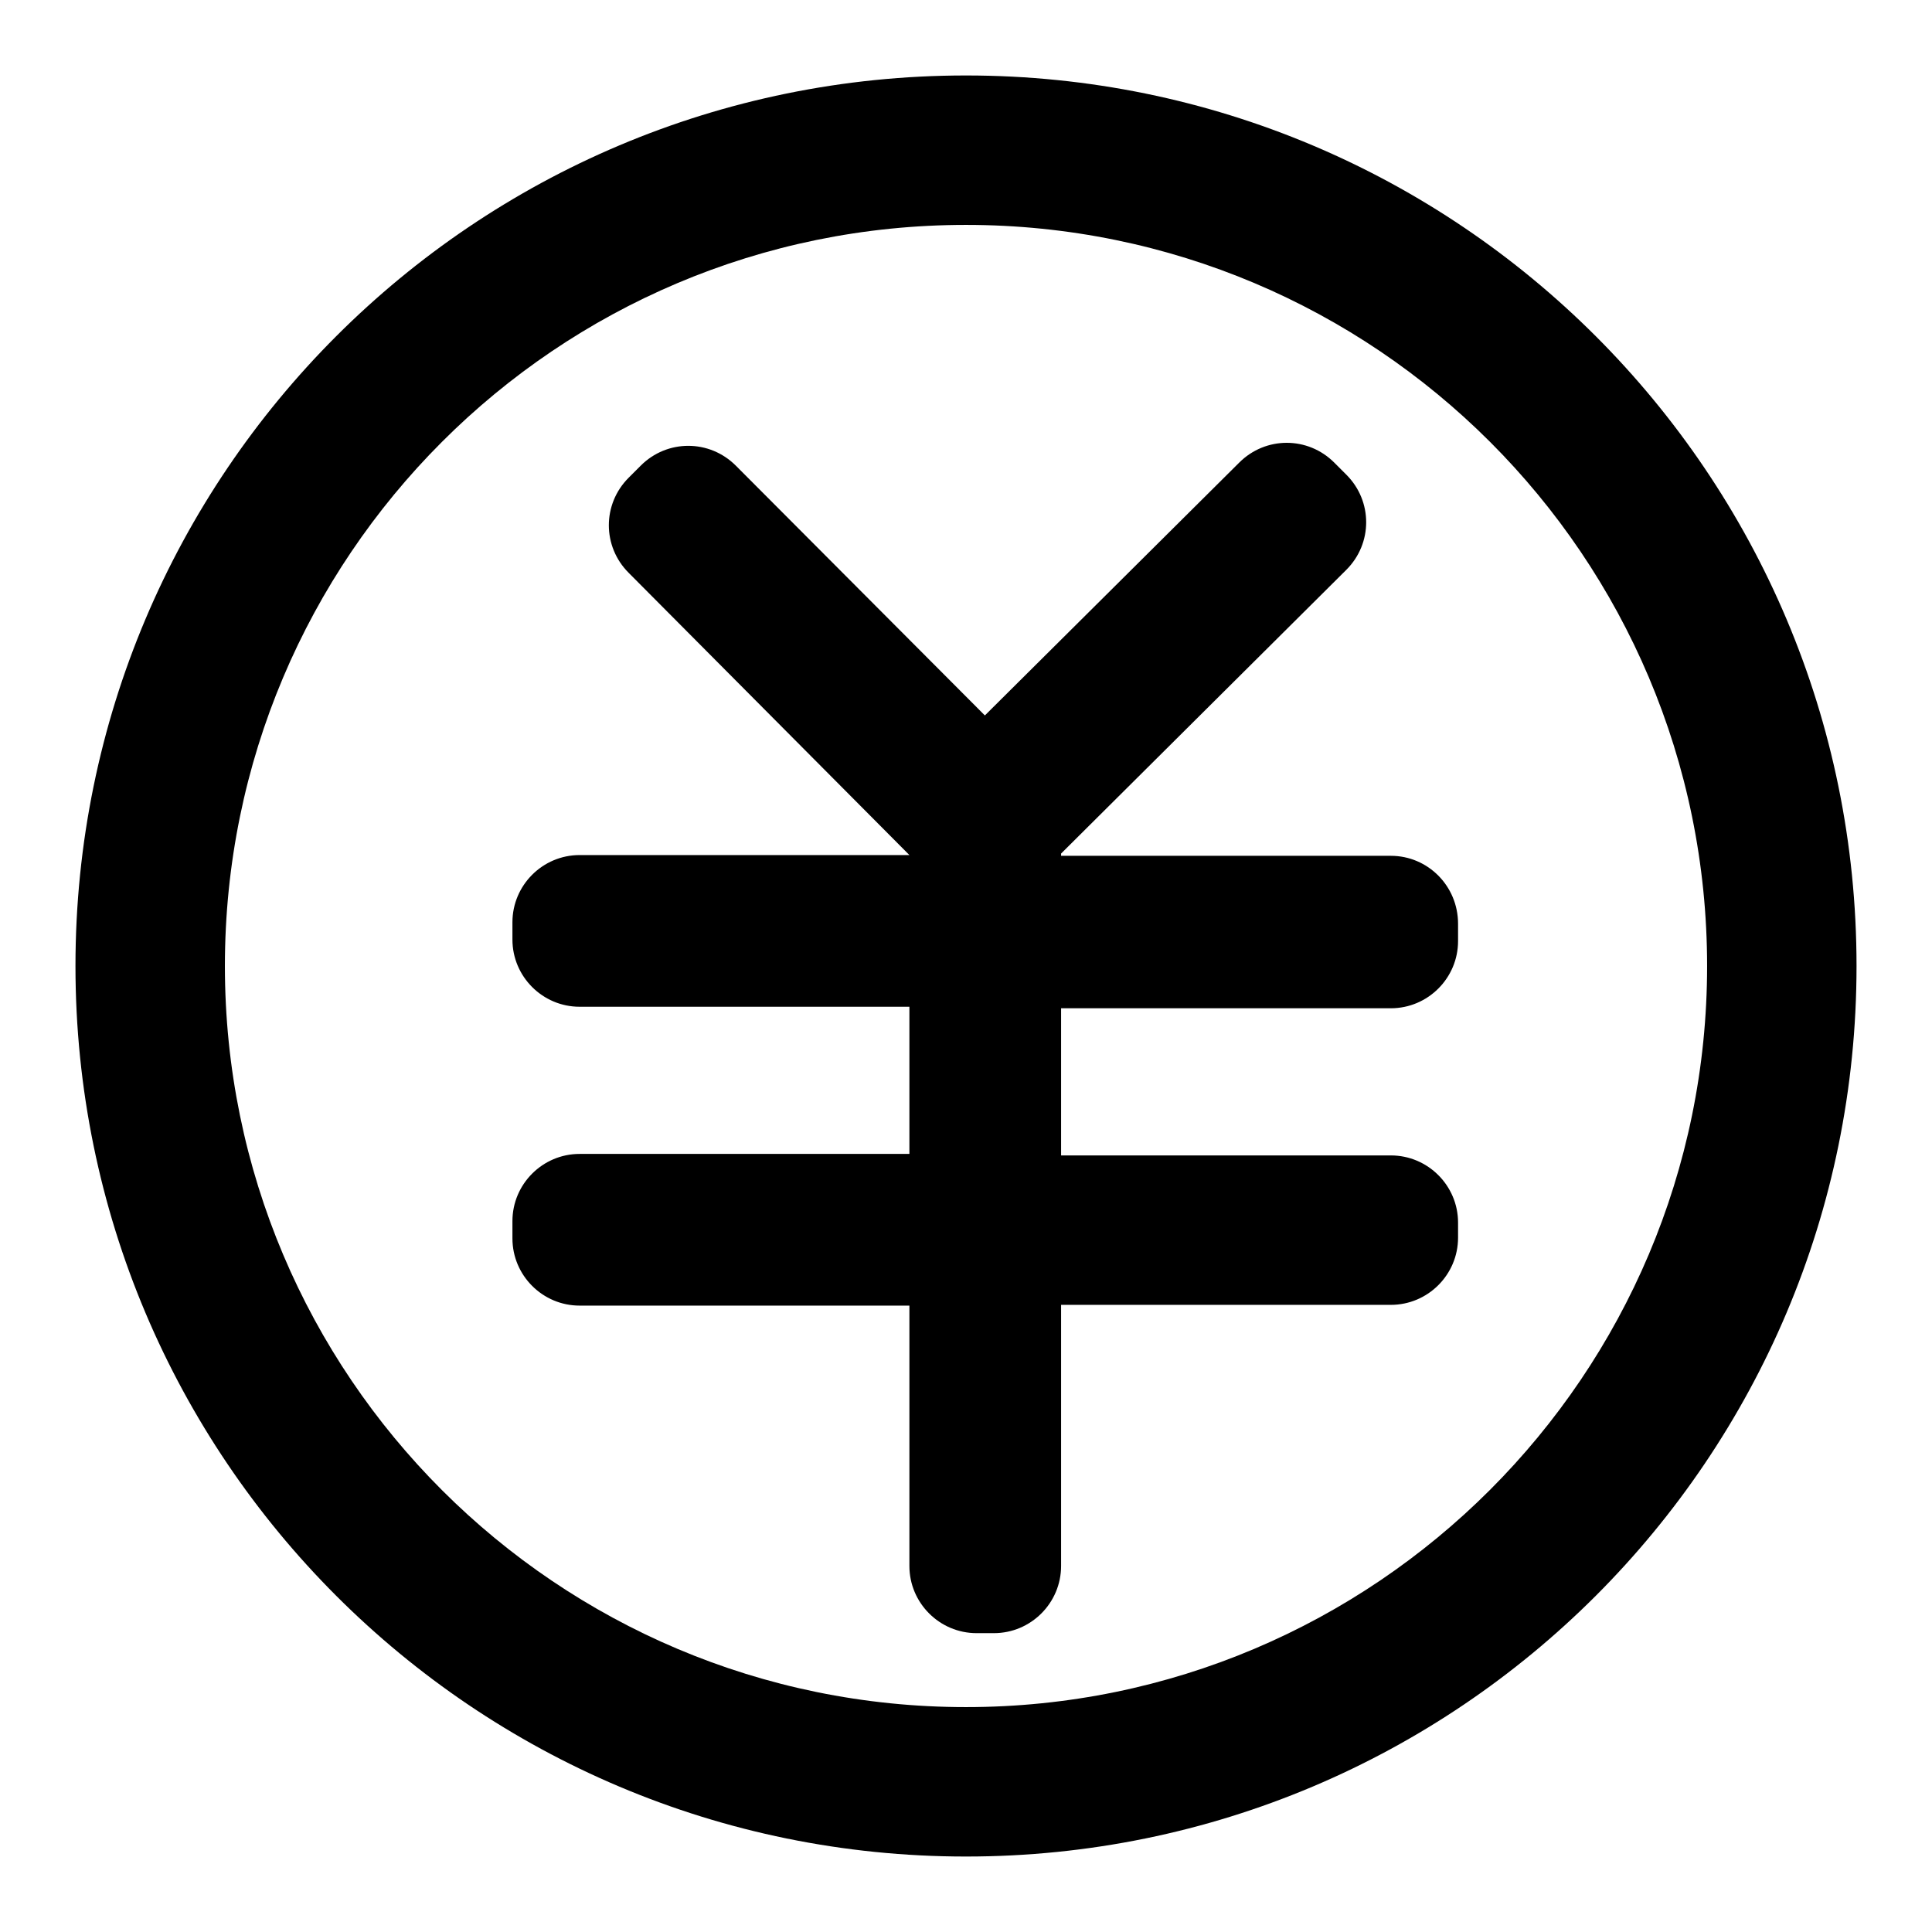 <?xml version="1.0" encoding="utf-8"?>
<!-- Svg Vector Icons : http://www.onlinewebfonts.com/icon -->
<!DOCTYPE svg PUBLIC "-//W3C//DTD SVG 1.1//EN" "http://www.w3.org/Graphics/SVG/1.1/DTD/svg11.dtd">
<svg version="1.1" xmlns="http://www.w3.org/2000/svg" xmlns:xlink="http://www.w3.org/1999/xlink" x="0px" y="0px" viewBox="0 0 256 256" enable-background="new 0 0 256 256" xml:space="preserve">
<g><g><path fill="#000000" d="M184.3,113.4h-43.7v-0.3l37.8-37.6c3.5-3.5,3.5-9.1,0-12.6l-1.6-1.6c-3.5-3.5-9.1-3.5-12.6,0l-33.7,33.5L97.5,61.7c-3.5-3.5-9.1-3.5-12.6,0l-1.6,1.6c-3.5,3.5-3.5,9.1,0,12.6l37.2,37.4v0H76.8c-4.9,0-8.9,4-8.9,8.9v2.3c0,4.9,4,8.9,8.9,8.9h43.7v19.5H76.8c-4.9,0-8.9,4-8.9,8.9v2.3c0,4.9,4,8.9,8.9,8.9h43.7v34.5c0,4.9,4,8.9,8.9,8.9h2.3c4.9,0,8.9-4,8.9-8.9v-34.6h43.7c4.9,0,8.9-4,8.9-8.9V162c0-4.9-4-8.9-8.9-8.9h-43.7v-19.5h43.7c4.9,0,8.9-4,8.9-8.9v-2.3C193.2,117.4,189.2,113.4,184.3,113.4z"/><path fill="#000000" d="M128,10C62.8,10,10,62.8,10,128c0,65.2,52.8,118,118,118c65.2,0,118-52.8,118-118C246,62.8,193.2,10,128,10z M128,226.2c-54.2,0-98.2-43.9-98.2-98.2c0-54.2,43.9-98.2,98.2-98.2c54.2,0,98.2,43.9,98.2,98.2C226.2,182.2,182.2,226.2,128,226.2z"/></g></g>
</svg>